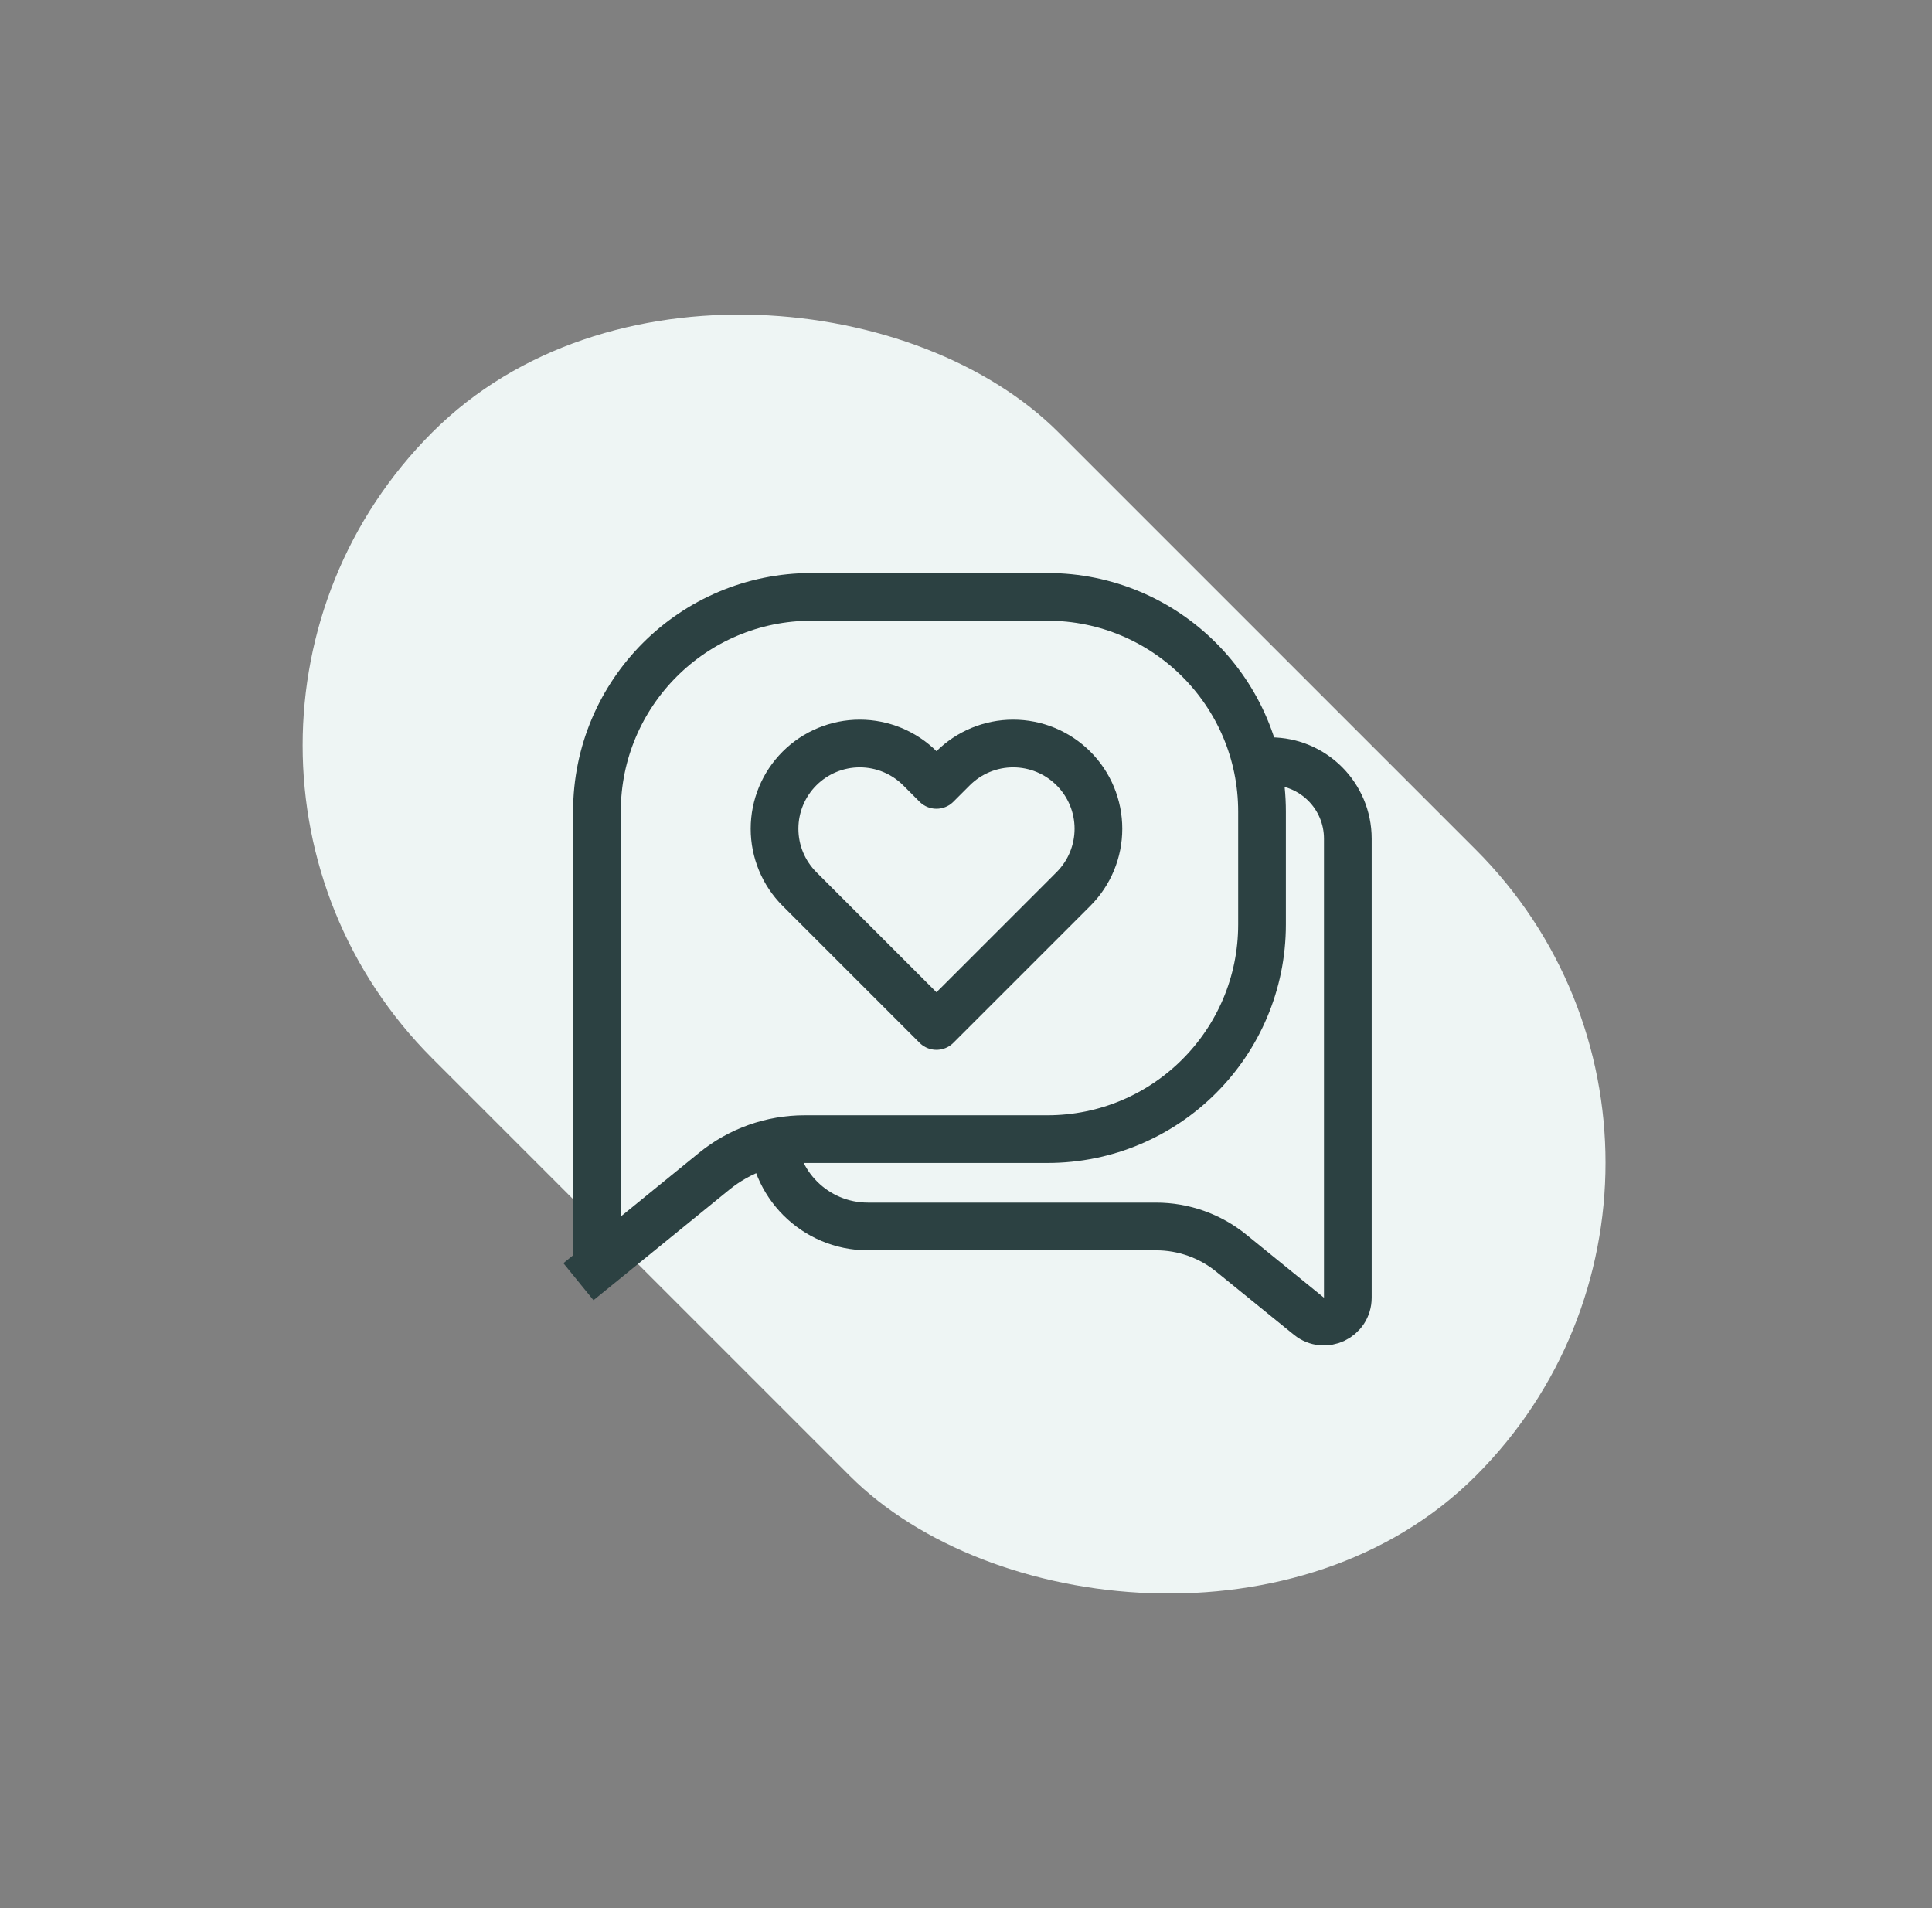 <svg xmlns="http://www.w3.org/2000/svg" width="81" height="80" viewBox="0 0 81 80" fill="none"><rect x="0" y="0" width="81" height="80" fill="#808080" stroke="none"/><rect x="5" y="31.25" width="37.123" height="61.872" rx="18.562" transform="rotate(-45 5 31.25)" fill="#EEF5F4"></rect><path d="M25.027 34.025C25.027 29.055 29.057 25.025 34.027 25.025H43.911C48.882 25.025 52.911 29.055 52.911 34.025V38.76C52.911 43.73 48.882 47.76 43.911 47.76H33.731C32.352 47.76 31.015 48.235 29.945 49.105L25.027 53.106L25.658 53.882L25.027 53.106L25.027 34.025Z" stroke="#2C4142" stroke-width="2"></path><path d="M45.005 32.219C44.673 31.887 44.279 31.624 43.846 31.444C43.412 31.264 42.947 31.172 42.478 31.172C42.009 31.172 41.544 31.264 41.11 31.444C40.677 31.624 40.283 31.887 39.951 32.219L39.262 32.908L38.574 32.219C37.904 31.549 36.994 31.172 36.047 31.172C35.099 31.172 34.19 31.549 33.519 32.219C32.849 32.889 32.473 33.798 32.473 34.746C32.473 35.694 32.849 36.603 33.519 37.273L34.208 37.962L39.262 43.016L44.317 37.962L45.005 37.273C45.337 36.941 45.601 36.547 45.78 36.114C45.96 35.68 46.052 35.215 46.052 34.746C46.052 34.277 45.96 33.812 45.78 33.378C45.601 32.945 45.337 32.551 45.005 32.219V32.219Z" stroke="#2C4142" stroke-width="2" stroke-linecap="round" stroke-linejoin="round"></path><path d="M53.26 31.914V31.914C55.053 31.914 56.508 33.368 56.508 35.162V54.408C56.508 55.25 55.531 55.715 54.877 55.184L51.621 52.54C50.73 51.816 49.617 51.422 48.469 51.422H36.387C34.173 51.422 32.378 49.627 32.378 47.413V47.413" stroke="#2C4142" stroke-width="2"></path></svg>